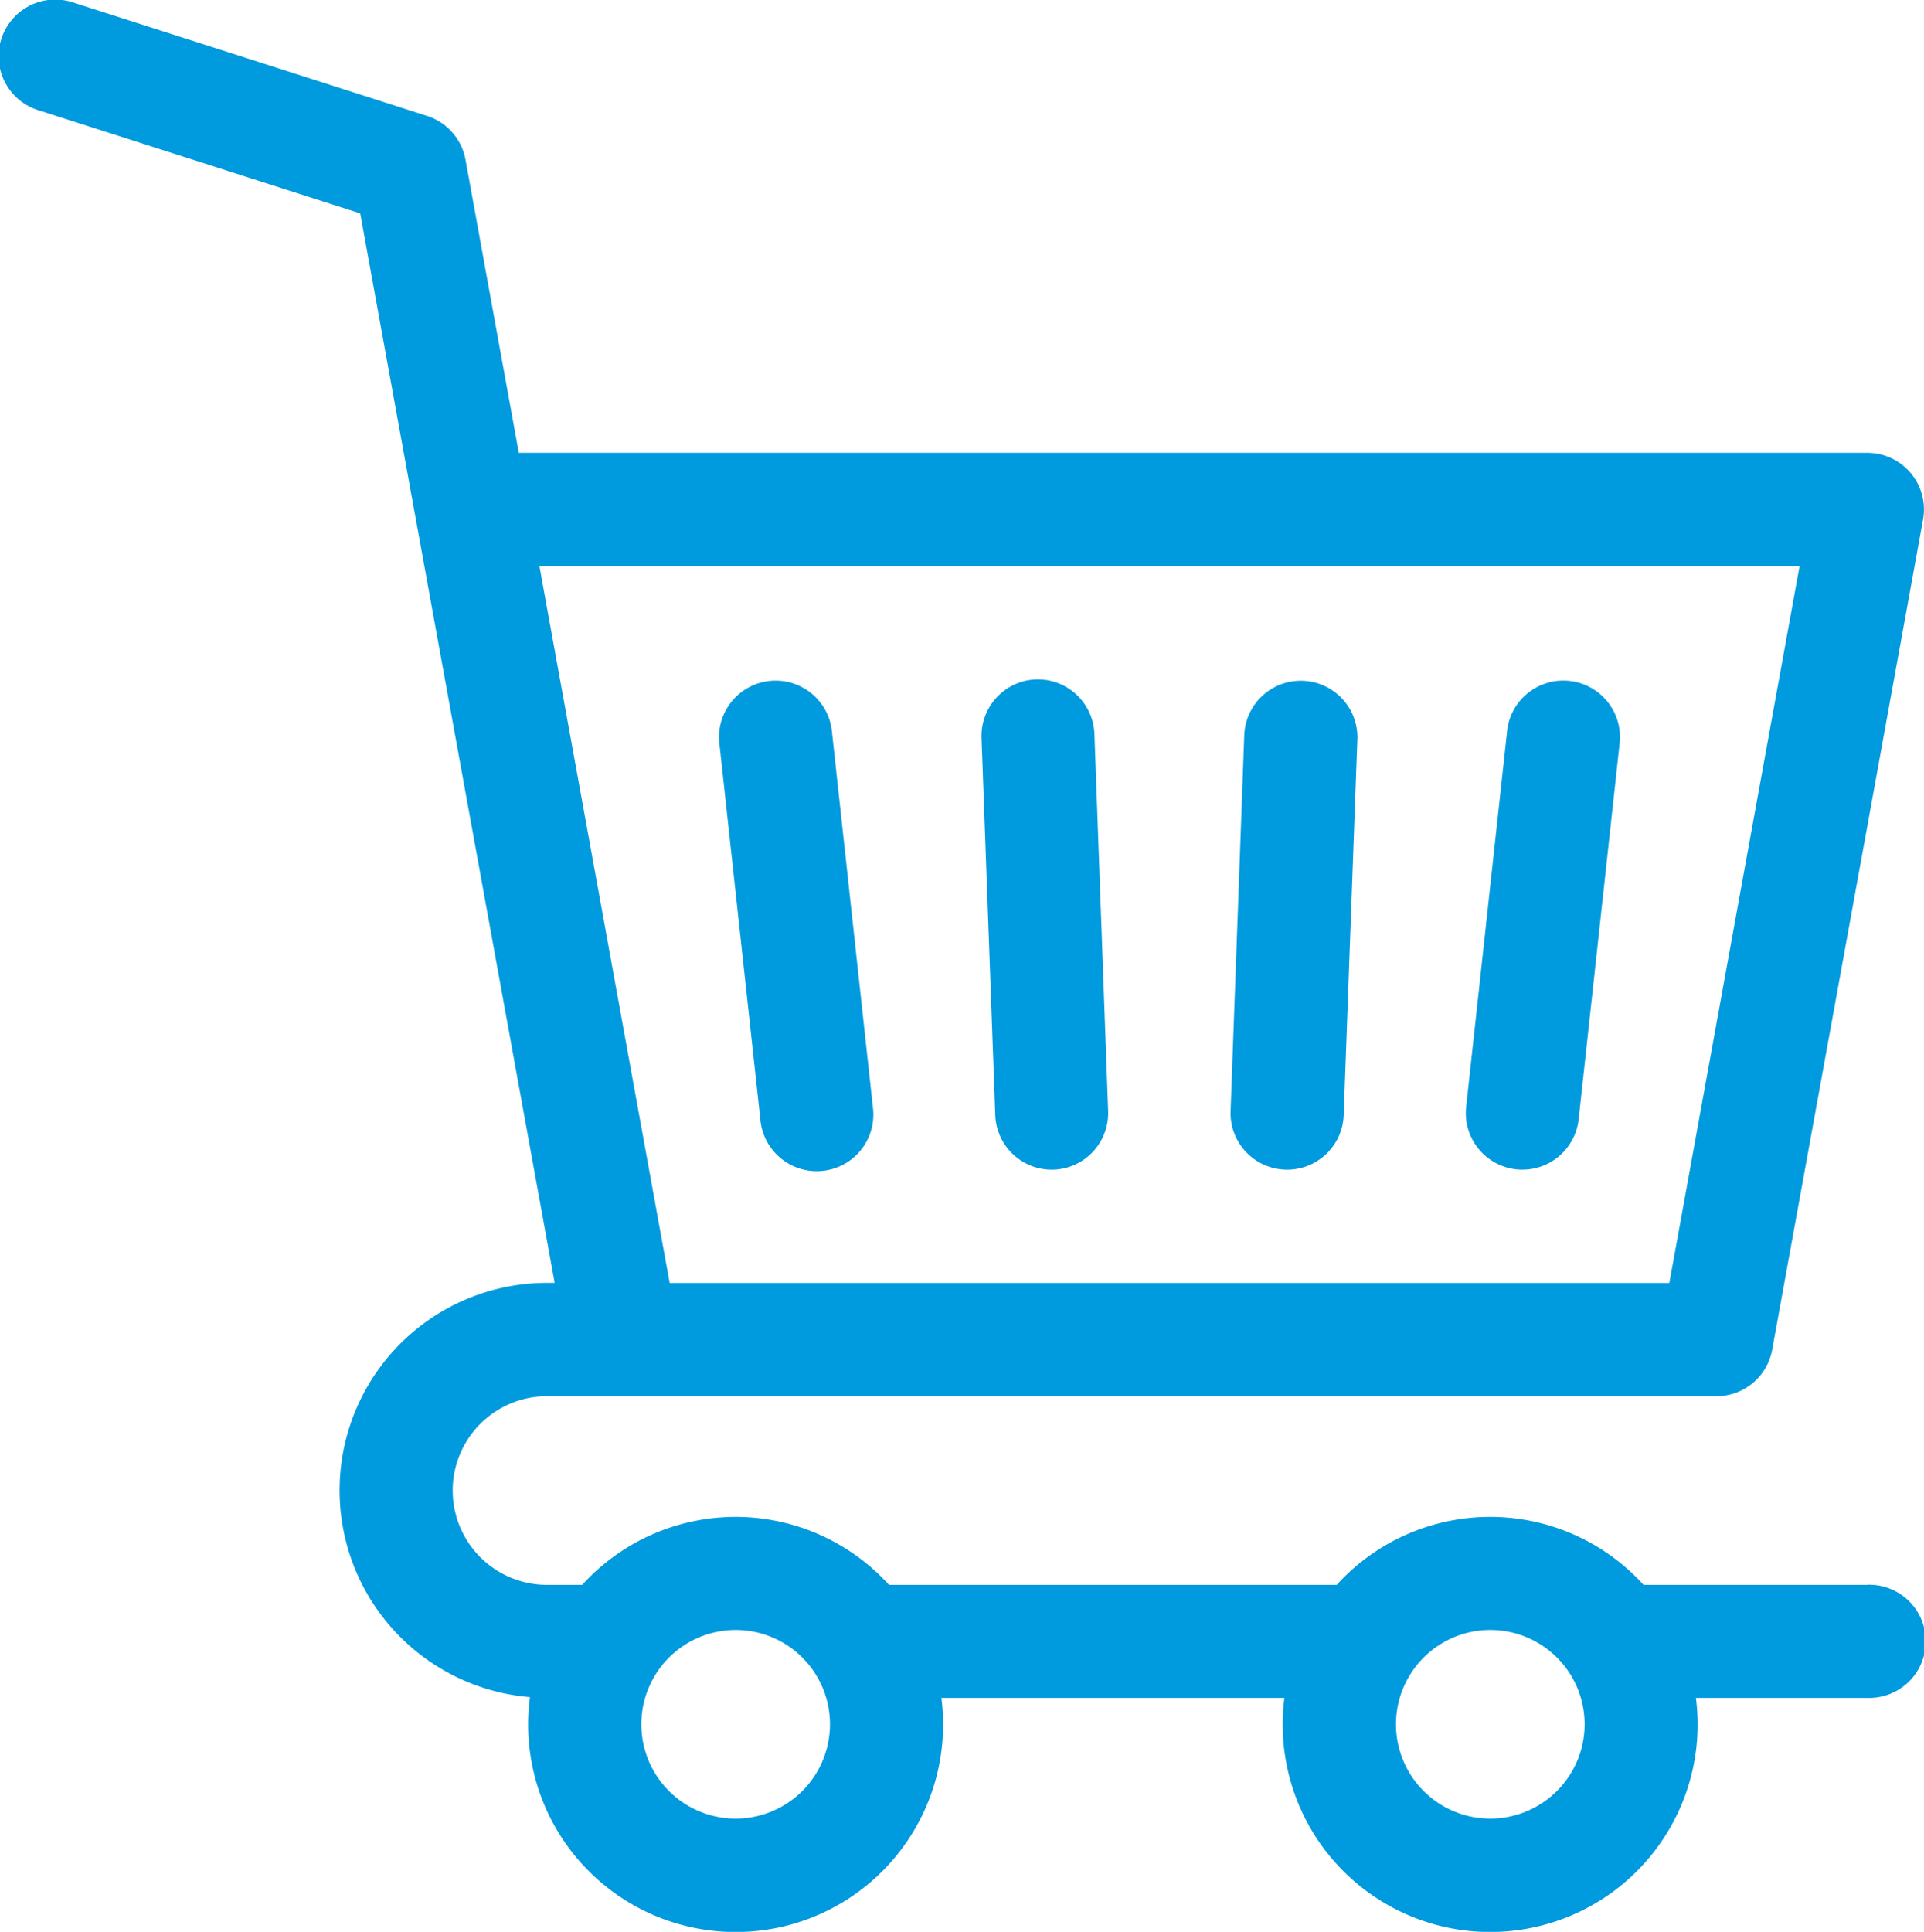 <svg xmlns="http://www.w3.org/2000/svg" width="35.454" height="35.593" viewBox="0 0 35.454 35.593"><g id="shopping-cart_1_" data-name="shopping-cart (1)" transform="translate(-1 0)"><path id="Path_6644" data-name="Path 6644" d="M35.41,29.2H31.286a3.818,3.818,0,0,0-5.654,0h-8.25a3.818,3.818,0,0,0-5.654,0H11.08a1.738,1.738,0,1,1,0-3.476H32.63a1.043,1.043,0,0,0,1.026-.856L36.436,9.572A1.043,1.043,0,0,0,35.41,8.343H10.56l-.982-5.4a1.043,1.043,0,0,0-.708-.807L2.361.05a1.043,1.043,0,1,0-.636,1.986L7.638,3.931l3.583,19.705H11.08a3.823,3.823,0,0,0-.314,7.633,3.823,3.823,0,1,0,7.581.014h6.321a3.823,3.823,0,1,0,7.583,0h3.16a1.043,1.043,0,1,0,0-2.085Zm-1.249-18.77-2.4,13.208H13.34l-2.4-13.208ZM14.556,33.507a1.738,1.738,0,1,1,1.738-1.738A1.74,1.74,0,0,1,14.556,33.507Zm13.9,0A1.738,1.738,0,1,1,30.2,31.769,1.74,1.74,0,0,1,28.459,33.507Z" fill="#009ade"></path><path id="Path_6645" data-name="Path 6645" d="M390.478,189.034a1.043,1.043,0,0,0,1.15-.924l.758-6.952a1.043,1.043,0,0,0-2.073-.226l-.758,6.952A1.043,1.043,0,0,0,390.478,189.034Z" transform="translate(-361.538 -167.49)" fill="#009ade"></path><path id="Path_6646" data-name="Path 6646" d="M328.191,189.041a1.043,1.043,0,0,0,1.08-1l.253-6.952a1.043,1.043,0,0,0-2.084-.076l-.253,6.952A1.043,1.043,0,0,0,328.191,189.041Z" transform="translate(-303.511 -167.491)" fill="#009ade"></path><path id="Path_6647" data-name="Path 6647" d="M262.518,189.04a1.043,1.043,0,0,0,1-1.08l-.253-6.952a1.043,1.043,0,0,0-1.08-1h0a1.043,1.043,0,0,0-1,1.08l.253,6.952A1.043,1.043,0,0,0,262.518,189.04Z" transform="translate(-242.098 -167.49)" fill="#009ade"></path><path id="Path_6648" data-name="Path 6648" d="M191.555,181.159l.758,6.952a1.043,1.043,0,1,0,2.073-.226l-.758-6.952a1.043,1.043,0,0,0-2.073.226Z" transform="translate(-177.302 -167.49)" fill="#009ade"></path></g></svg>